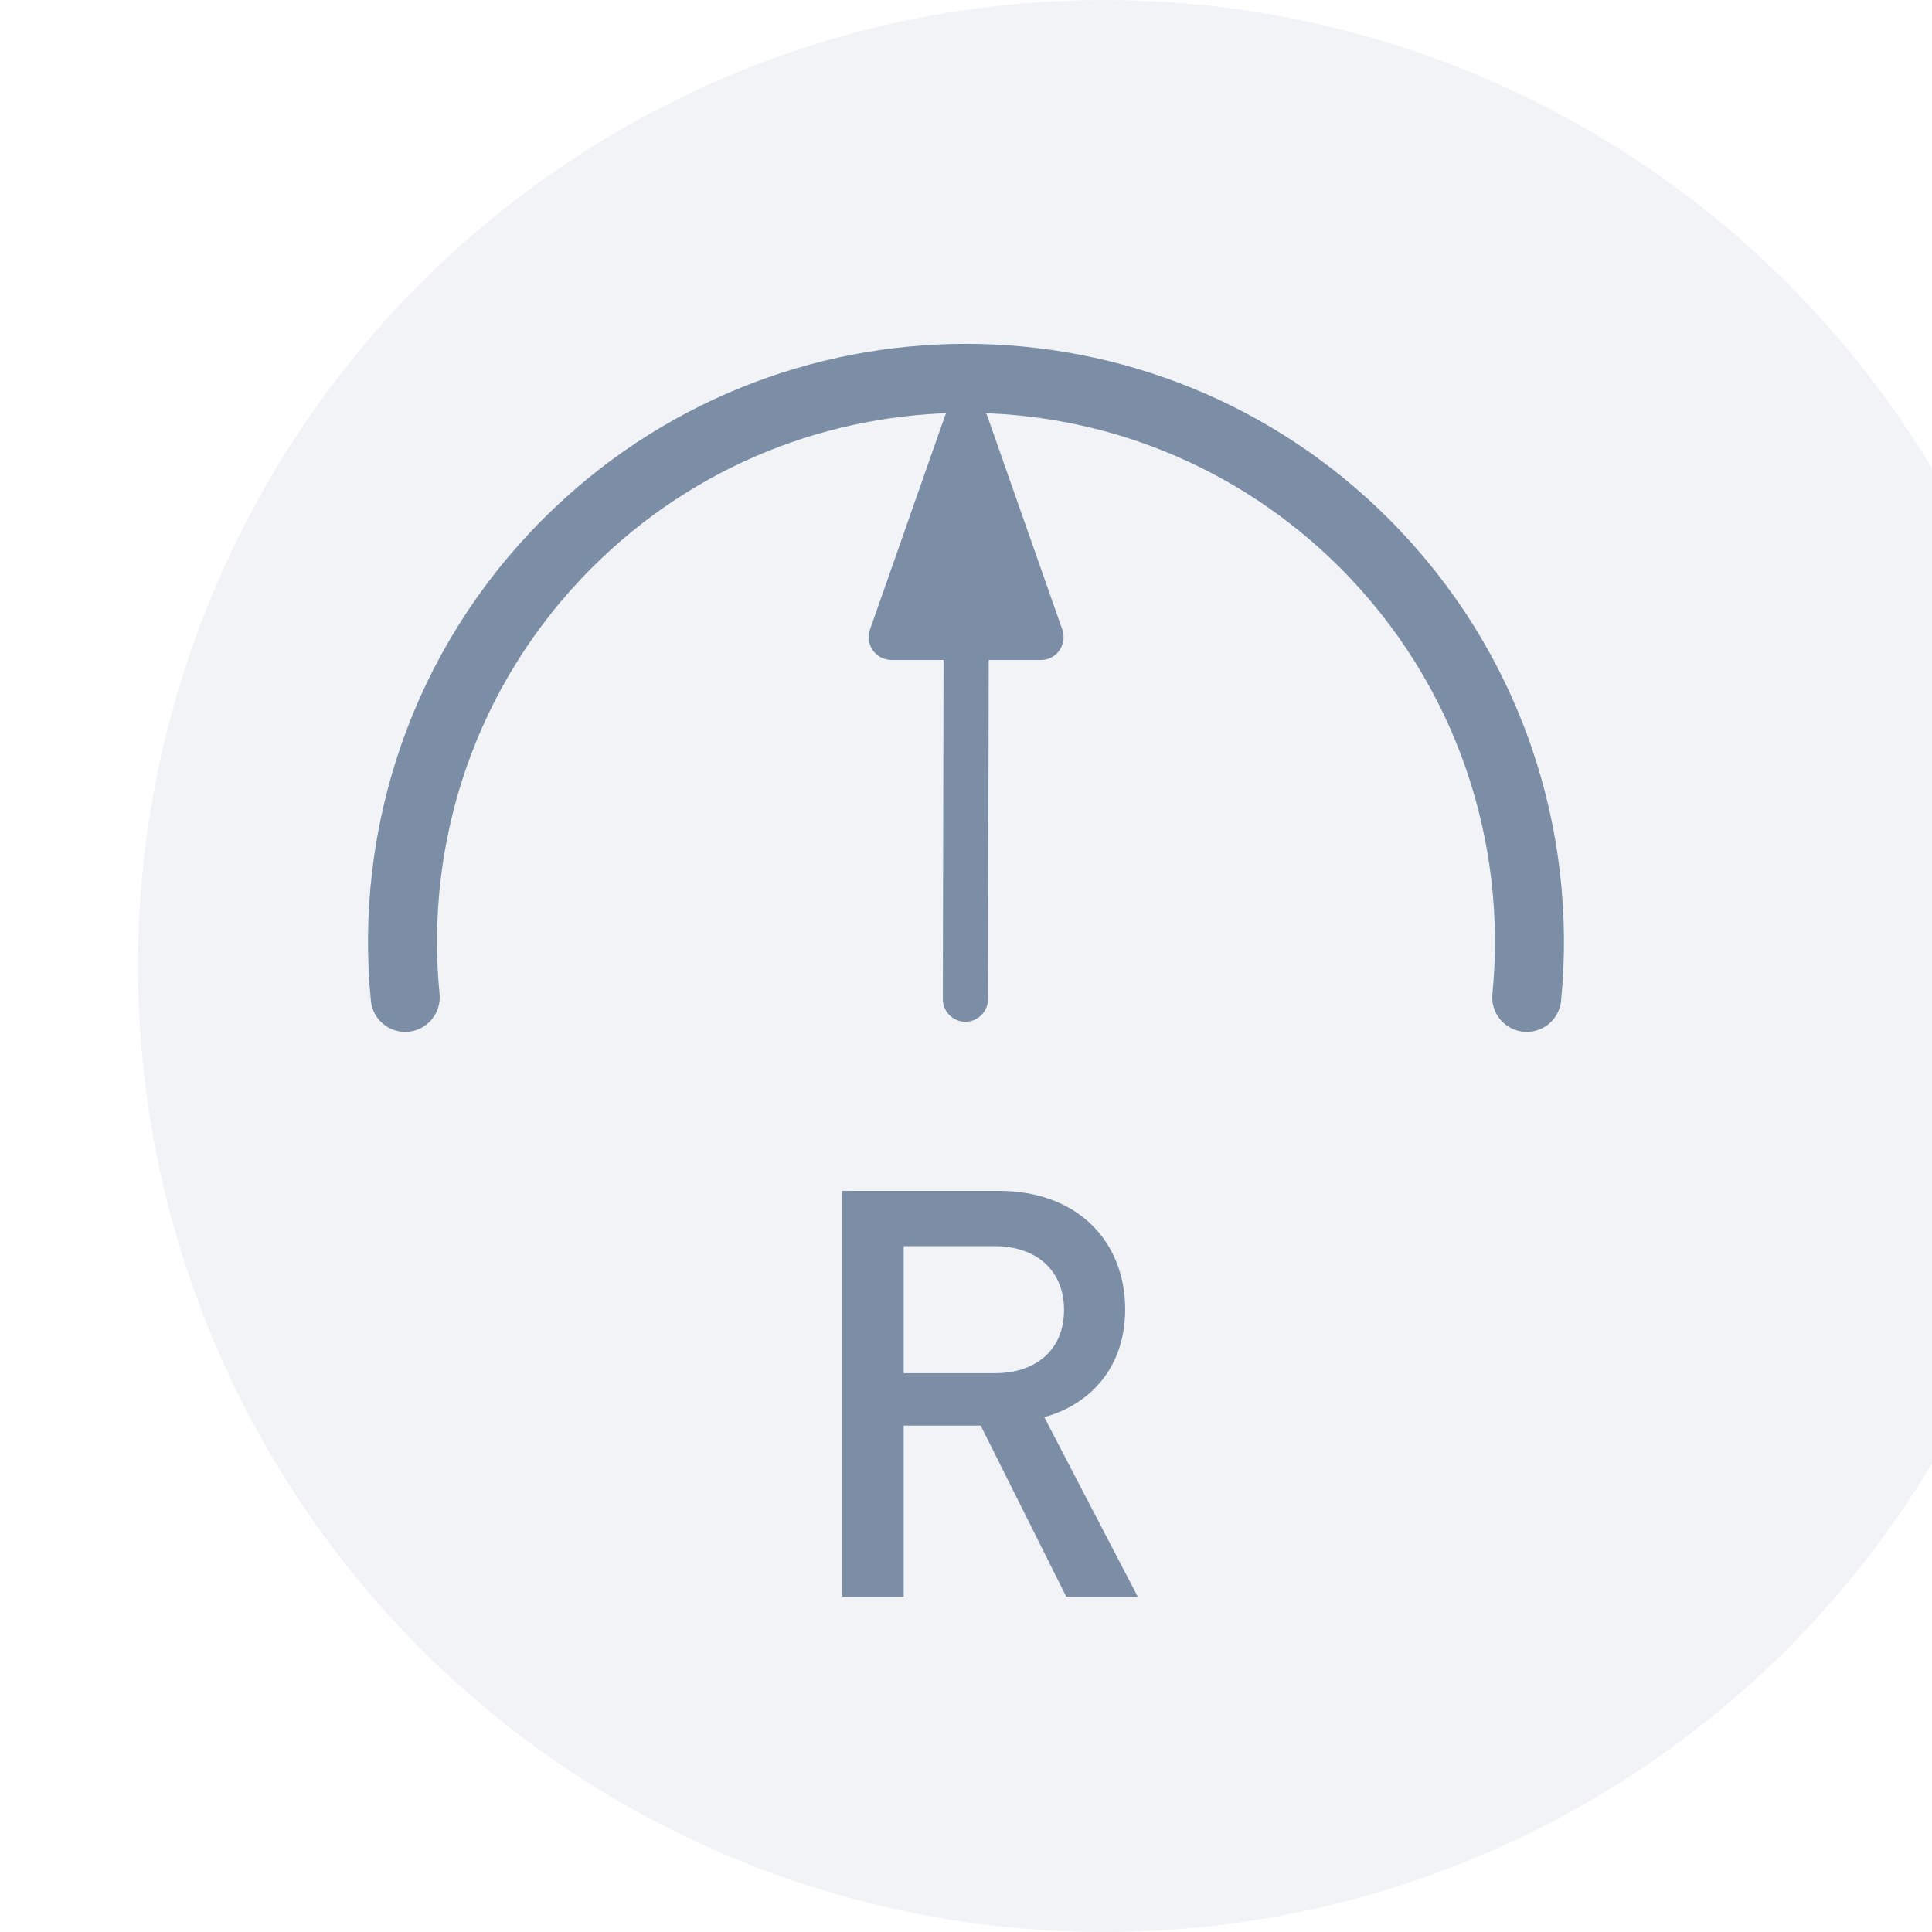 <svg width="42" height="42" viewBox="0 0 42 42" fill="none" xmlns="http://www.w3.org/2000/svg">
<g clip-path="url(#clip0_4826_4232)">
<g filter="url(#filter0_ii_4826_4232)">
<circle cx="21" cy="21" r="21" fill="#F1F3F7"/>
</g>
<path d="M23.179 34.709L21.32 30.992H19.645V34.709H18.307V25.889H21.724C23.399 25.889 24.46 26.965 24.46 28.466C24.46 29.732 23.693 30.535 22.701 30.808L24.733 34.709H23.173H23.179ZM21.63 27.091H19.645V29.852H21.63C22.522 29.852 23.131 29.343 23.131 28.477C23.131 27.611 22.522 27.091 21.63 27.091Z" fill="#7C8EA6"/>
<path d="M21 8.725C20.79 8.725 20.606 8.856 20.538 9.055L18.911 13.691C18.858 13.838 18.884 14.006 18.974 14.137C19.068 14.269 19.215 14.342 19.373 14.347H20.512L20.496 21.718C20.496 21.991 20.717 22.212 20.984 22.212C21.257 22.212 21.478 21.991 21.478 21.724L21.494 14.347H22.633C22.79 14.347 22.943 14.269 23.032 14.137C23.09 14.053 23.121 13.954 23.121 13.854C23.121 13.796 23.111 13.744 23.095 13.691L21.467 9.055C21.399 8.861 21.21 8.73 21.005 8.725H21Z" fill="#7C8EA6"/>
<path d="M33.19 21.682C33.537 18.159 32.361 14.515 29.662 11.812C24.879 7.029 17.12 7.029 12.337 11.812C9.639 14.51 8.463 18.154 8.809 21.682" stroke="#7C8EA6" stroke-width="1.5" stroke-miterlimit="10" stroke-linecap="round"/>
</g>
<defs>
<filter id="filter0_ii_4826_4232" x="0" y="-2" width="44" height="46" filterUnits="userSpaceOnUse" color-interpolation-filters="sRGB">
<feFlood flood-opacity="0" result="BackgroundImageFix"/>
<feBlend mode="normal" in="SourceGraphic" in2="BackgroundImageFix" result="shape"/>
<feColorMatrix in="SourceAlpha" type="matrix" values="0 0 0 0 0 0 0 0 0 0 0 0 0 0 0 0 0 0 127 0" result="hardAlpha"/>
<feOffset dx="1" dy="2"/>
<feGaussianBlur stdDeviation="1"/>
<feComposite in2="hardAlpha" operator="arithmetic" k2="-1" k3="1"/>
<feColorMatrix type="matrix" values="0 0 0 0 0 0 0 0 0 0 0 0 0 0 0 0 0 0 0.11 0"/>
<feBlend mode="normal" in2="shape" result="effect1_innerShadow_4826_4232"/>
<feColorMatrix in="SourceAlpha" type="matrix" values="0 0 0 0 0 0 0 0 0 0 0 0 0 0 0 0 0 0 127 0" result="hardAlpha"/>
<feOffset dx="2" dy="-2"/>
<feGaussianBlur stdDeviation="1"/>
<feComposite in2="hardAlpha" operator="arithmetic" k2="-1" k3="1"/>
<feColorMatrix type="matrix" values="0 0 0 0 1 0 0 0 0 1 0 0 0 0 1 0 0 0 0.25 0"/>
<feBlend mode="normal" in2="effect1_innerShadow_4826_4232" result="effect2_innerShadow_4826_4232"/>
</filter>
<clipPath id="clip0_4826_4232">
<rect width="42" height="42" fill="white"/>
</clipPath>
</defs>
</svg>

